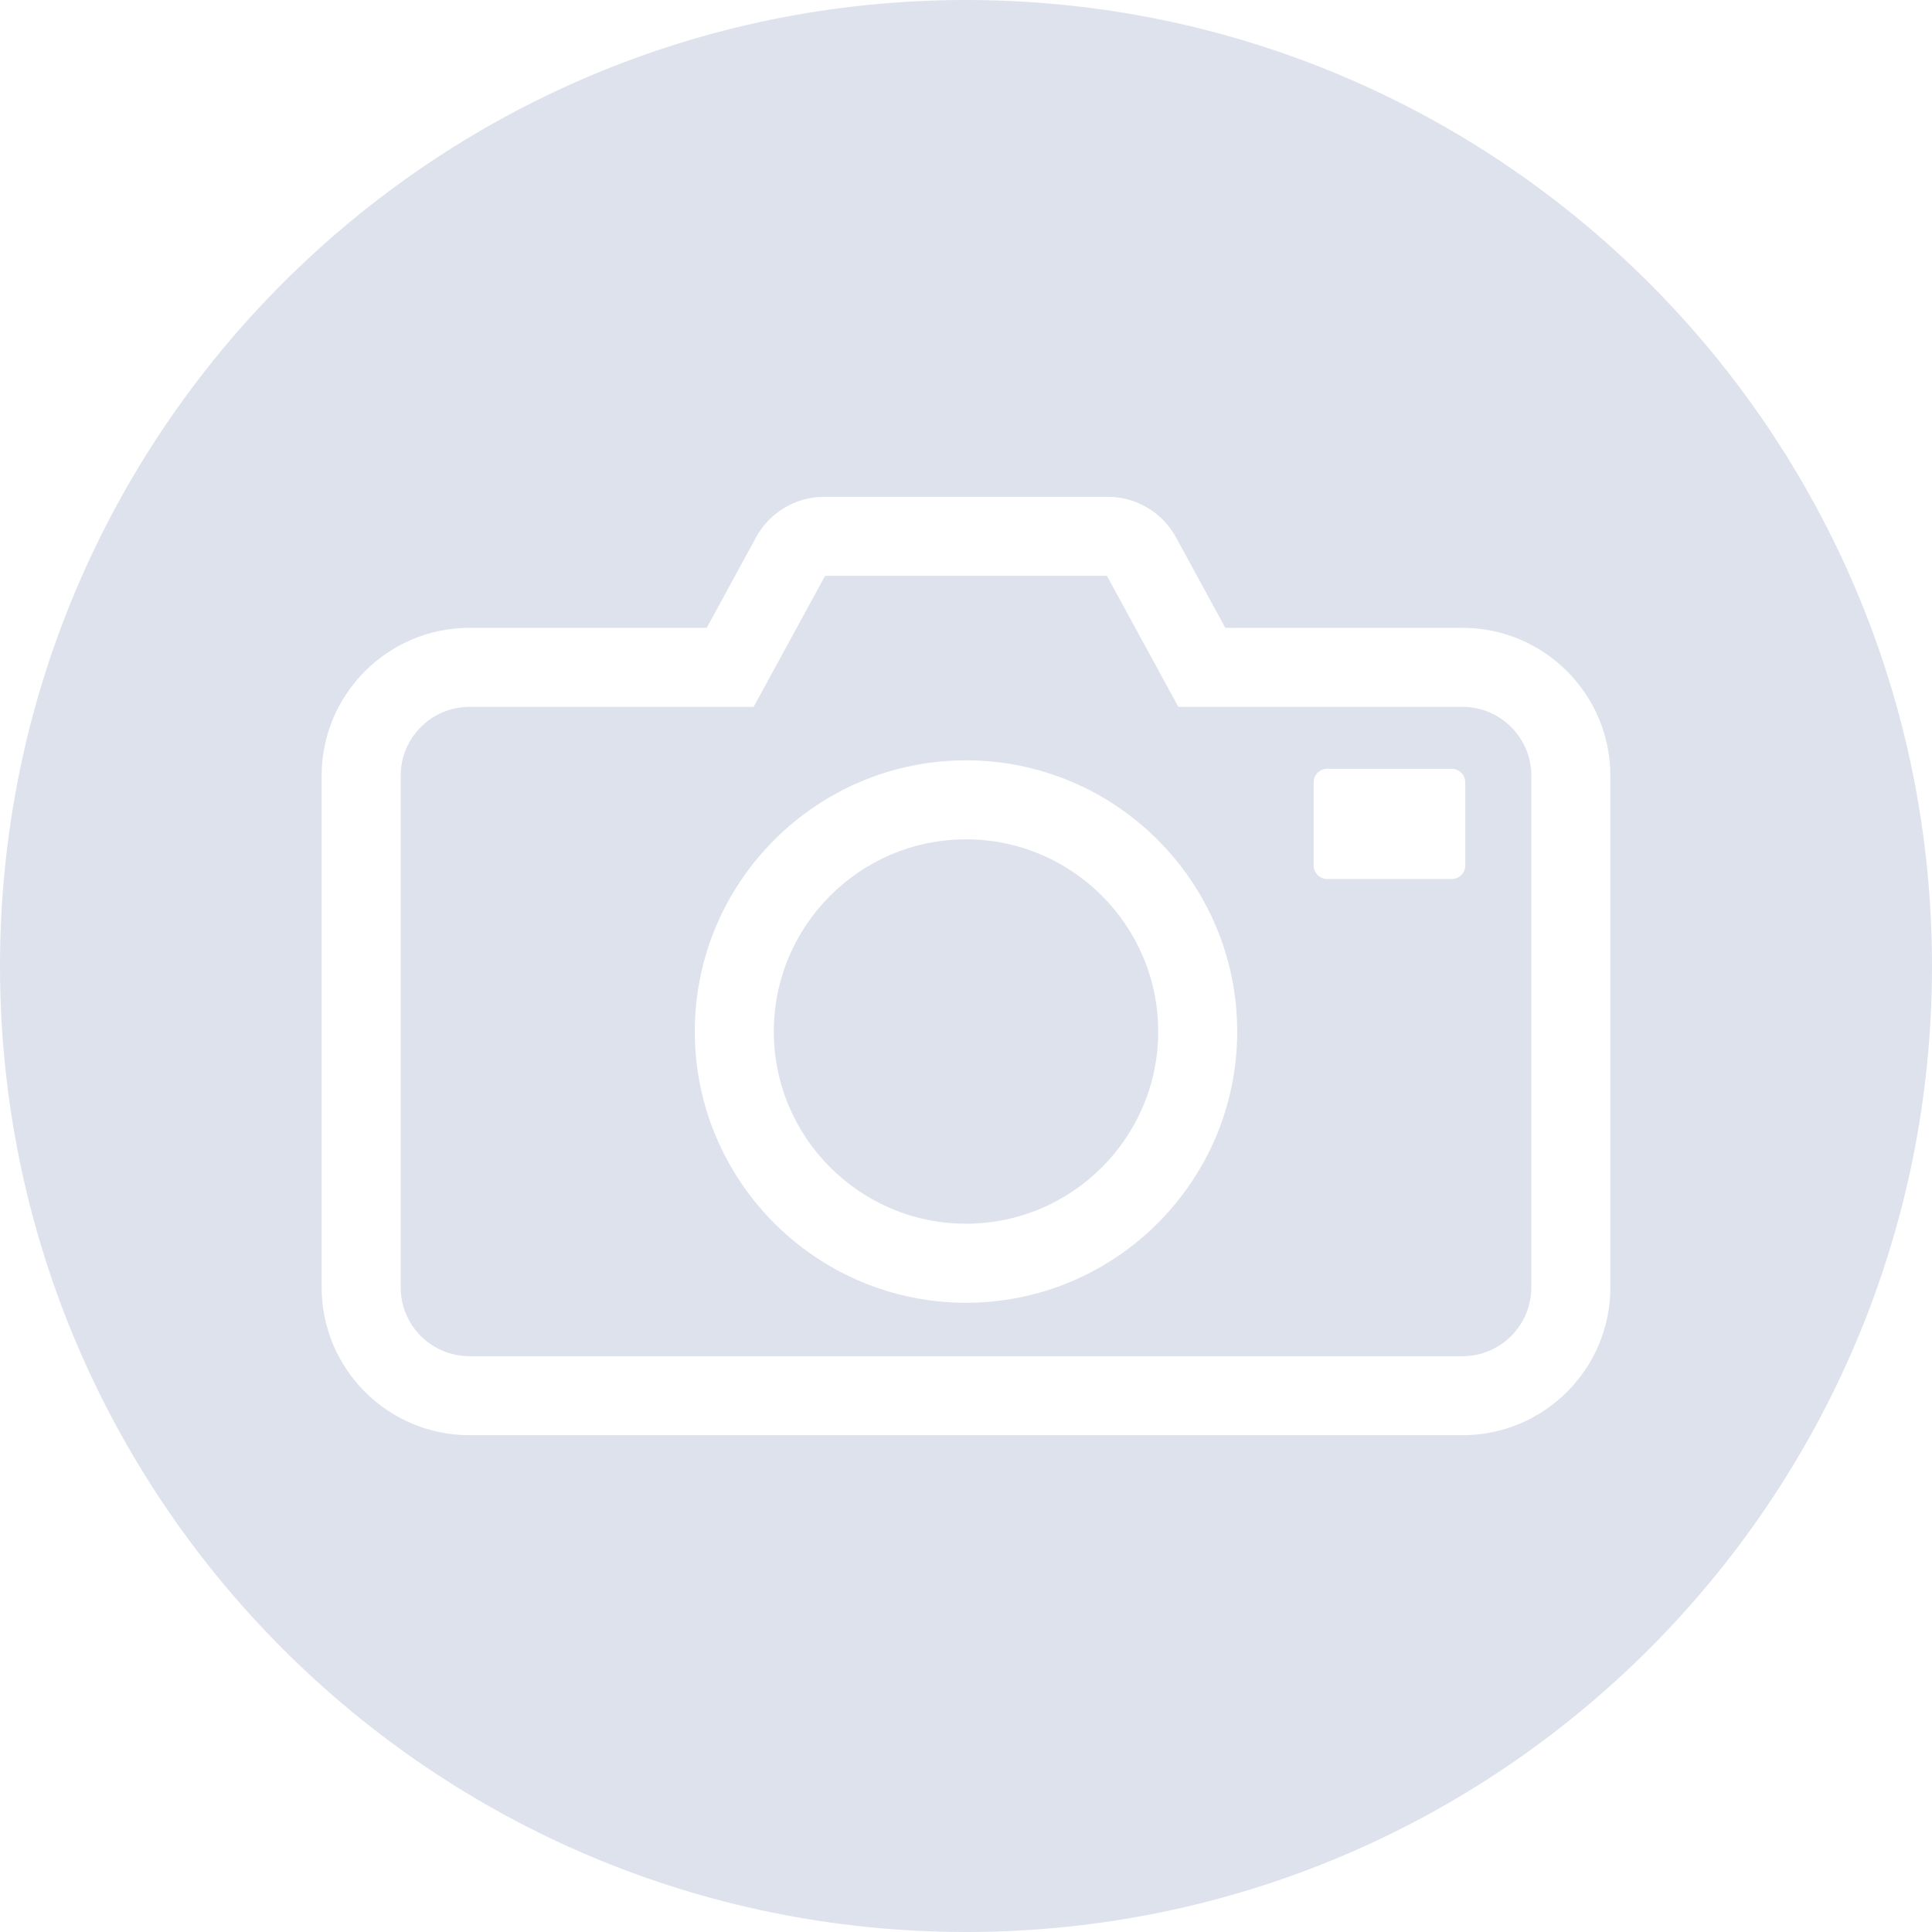 <?xml version="1.0" encoding="utf-8"?>
<!-- Generator: Adobe Illustrator 15.1.0, SVG Export Plug-In . SVG Version: 6.00 Build 0)  -->
<!DOCTYPE svg PUBLIC "-//W3C//DTD SVG 1.1//EN" "http://www.w3.org/Graphics/SVG/1.1/DTD/svg11.dtd">
<svg version="1.1" id="Vrstva_1" xmlns="http://www.w3.org/2000/svg" xmlns:xlink="http://www.w3.org/1999/xlink" x="0px" y="0px"
	 width="64px" height="64px" viewBox="0 0 64 64" enable-background="new 0 0 64 64" xml:space="preserve">
<g id="icons">
	<g id="CAMERA_-_ROUND_SIGN_2">
		<path fill="#12100B" d="M1176.379,521.131c-86.104,0-155.906,69.801-155.906,155.906c0,86.104,69.802,155.904,155.906,155.904
			s155.905-69.801,155.905-155.904C1332.284,590.932,1262.483,521.131,1176.379,521.131z M1280.372,728.908
			c0,13.152-10.701,23.854-23.855,23.854h-160.277c-13.152,0-23.854-10.701-23.854-23.854v-82.598
			c0-13.152,10.701-23.852,23.854-23.852h38.293l7.965-14.609c2.201-4.033,6.42-6.539,11.012-6.539h45.738
			c4.594,0,8.813,2.506,11.012,6.539l7.966,14.609h38.292c13.154,0,23.855,10.699,23.855,23.852V728.908z"/>
		<path fill="#12100B" d="M1256.517,635.213h-45.865l-11.529-21.148h-45.486l-11.531,21.148h-45.865c-6.12,0-11.1,4.979-11.1,11.098
			v82.598c0,6.121,4.979,11.1,11.1,11.1h160.277c6.121,0,11.101-4.979,11.101-11.1v-82.598
			C1267.617,640.191,1262.638,635.213,1256.517,635.213z M1176.379,731.383c-24.136,0-43.772-19.637-43.772-43.773
			c0-24.135,19.637-43.771,43.772-43.771s43.771,19.637,43.771,43.771C1220.149,711.746,1200.515,731.383,1176.379,731.383z
			 M1256.956,660.803c0,1.209-0.981,2.191-2.191,2.191h-20.092c-1.211,0-2.191-0.982-2.191-2.191v-13.395
			c0-1.211,0.98-2.191,2.191-2.191h20.092c1.21,0,2.191,0.98,2.191,2.191V660.803z"/>
		<path fill="#12100B" d="M1176.379,656.594c-17.104,0-31.017,13.914-31.017,31.016c0,17.104,13.913,31.018,31.017,31.018
			c17.103,0,31.017-13.914,31.017-31.018C1207.396,670.508,1193.481,656.594,1176.379,656.594z"/>
	</g>
</g>
<g id="icons_1_">
	<g id="CAMERA_-_ROUND_SIGN_2_1_">
		<path fill="#DEE2ED" d="M32,0c-17.673,0-32,14.327-32,32C0,49.674,14.327,64,32,64c17.674,0,32-14.326,32-31.999
			C64,14.327,49.674,0,32,0z M53.346,42.647c0,2.7-2.197,4.896-4.896,4.896H15.551c-2.7,0-4.896-2.195-4.896-4.896V25.694
			c0-2.7,2.196-4.896,4.896-4.896h7.86l1.635-2.999c0.452-0.828,1.317-1.342,2.26-1.342h9.388c0.942,0,1.809,0.514,2.261,1.342
			l1.635,2.999h7.859c2.699,0,4.896,2.196,4.896,4.896V42.647z"/>
		<path fill="#DEE2ED" d="M48.449,23.416h-9.414l-2.367-4.341h-9.336l-2.367,4.341h-9.414c-1.256,0-2.278,1.022-2.278,2.278v16.954
			c0,1.257,1.022,2.278,2.278,2.278h32.898c1.256,0,2.278-1.021,2.278-2.278V25.694C50.728,24.438,49.705,23.416,48.449,23.416z
			 M32,43.156c-4.954,0-8.984-4.031-8.984-8.985s4.031-8.984,8.984-8.984c4.955,0,8.984,4.03,8.984,8.984S36.955,43.156,32,43.156z
			 M48.539,28.668c0,0.248-0.201,0.45-0.449,0.45h-4.125c-0.248,0-0.449-0.202-0.449-0.45v-2.75c0-0.249,0.201-0.45,0.449-0.45
			h4.125c0.248,0,0.449,0.201,0.449,0.45V28.668z"/>
		<path fill="#DEE2ED" d="M32,27.804c-3.51,0-6.366,2.856-6.366,6.367S28.49,40.537,32,40.537c3.511,0,6.367-2.855,6.367-6.366
			S35.511,27.804,32,27.804z"/>
	</g>
</g>
</svg>
